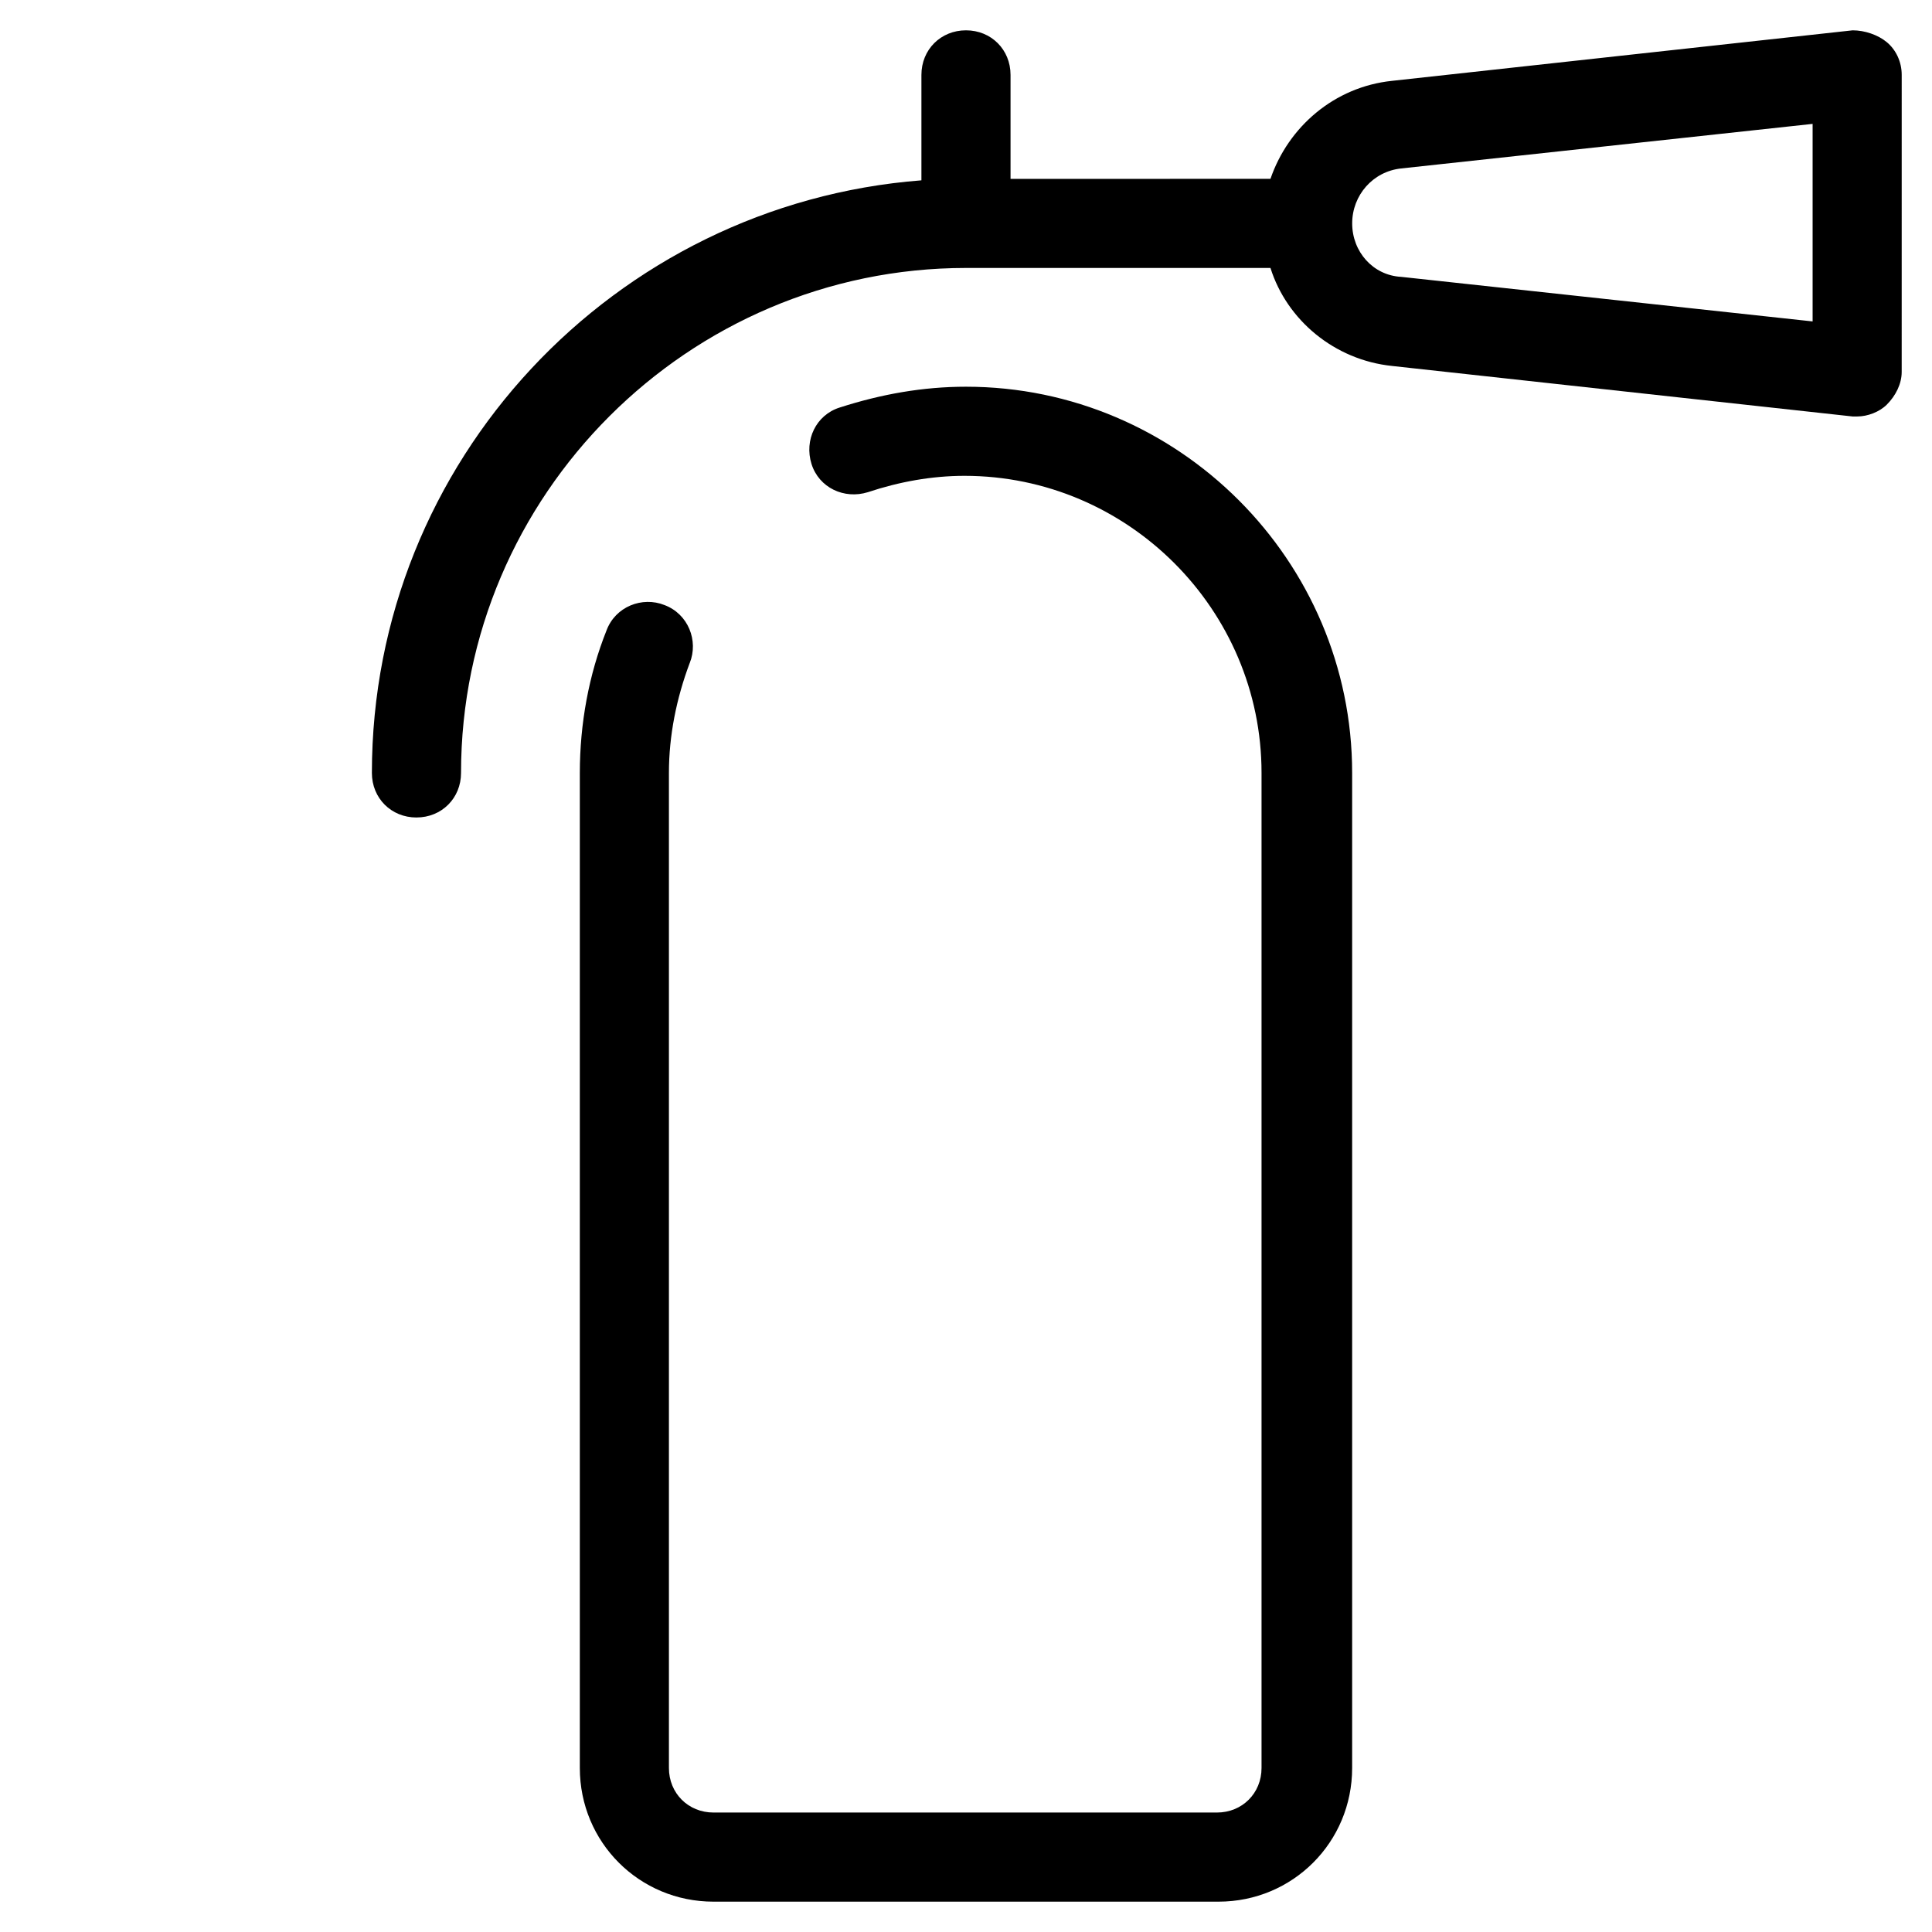 <?xml version="1.0" encoding="UTF-8"?>
<!-- Uploaded to: SVG Repo, www.svgrepo.com, Generator: SVG Repo Mixer Tools -->
<svg fill="#000000" width="800px" height="800px" version="1.1" viewBox="144 144 512 512" xmlns="http://www.w3.org/2000/svg">
 <g>
  <path d="m326.79 319.7c2.363-5.902-0.395-12.988-6.691-15.352-5.902-2.363-12.988 0.395-15.352 6.691-4.723 11.809-7.086 24.797-7.086 37.785v263.71c0 19.68 15.742 35.426 35.426 35.426h133.82c19.68 0 35.426-15.742 35.426-35.426v-263.71c0-56.285-46.051-102.34-102.34-102.34-11.414 0-22.434 1.969-33.457 5.512-6.297 1.969-9.445 8.66-7.477 14.957s8.66 9.445 14.957 7.477c8.266-2.754 16.926-4.328 25.586-4.328 43.297 0 78.719 35.426 78.719 78.719v263.71c0 6.691-5.117 11.809-11.809 11.809h-133.43c-6.691 0-11.809-5.117-11.809-11.809v-263.71c0-9.84 1.969-19.684 5.512-29.129z"/>
  <path d="m254.37 360.64c6.691 0 11.809-5.117 11.809-11.809 0-73.602 60.223-133.82 133.82-133.82h80.688c4.328 13.777 16.926 24.402 32.273 25.977l122.02 13.383h1.18c2.754 0 5.902-1.18 7.871-3.148 2.363-2.363 3.938-5.512 3.938-8.66l0.004-78.719c0-3.543-1.574-6.691-3.938-8.66s-5.902-3.148-9.055-3.148l-122.02 13.383c-15.352 1.574-27.551 12.203-32.273 25.977l-68.883 0.004v-27.555c0-6.691-5.117-11.809-11.809-11.809s-11.809 5.117-11.809 11.809v27.945c-81.473 6.301-145.63 74.395-145.63 157.05 0 6.691 5.117 11.805 11.809 11.805zm260.96-172 109.03-11.809v52.348l-109.03-11.809c-7.481-0.391-12.988-6.688-12.988-14.164 0-7.481 5.508-13.777 12.988-14.566z"/>
 </g>
</svg>